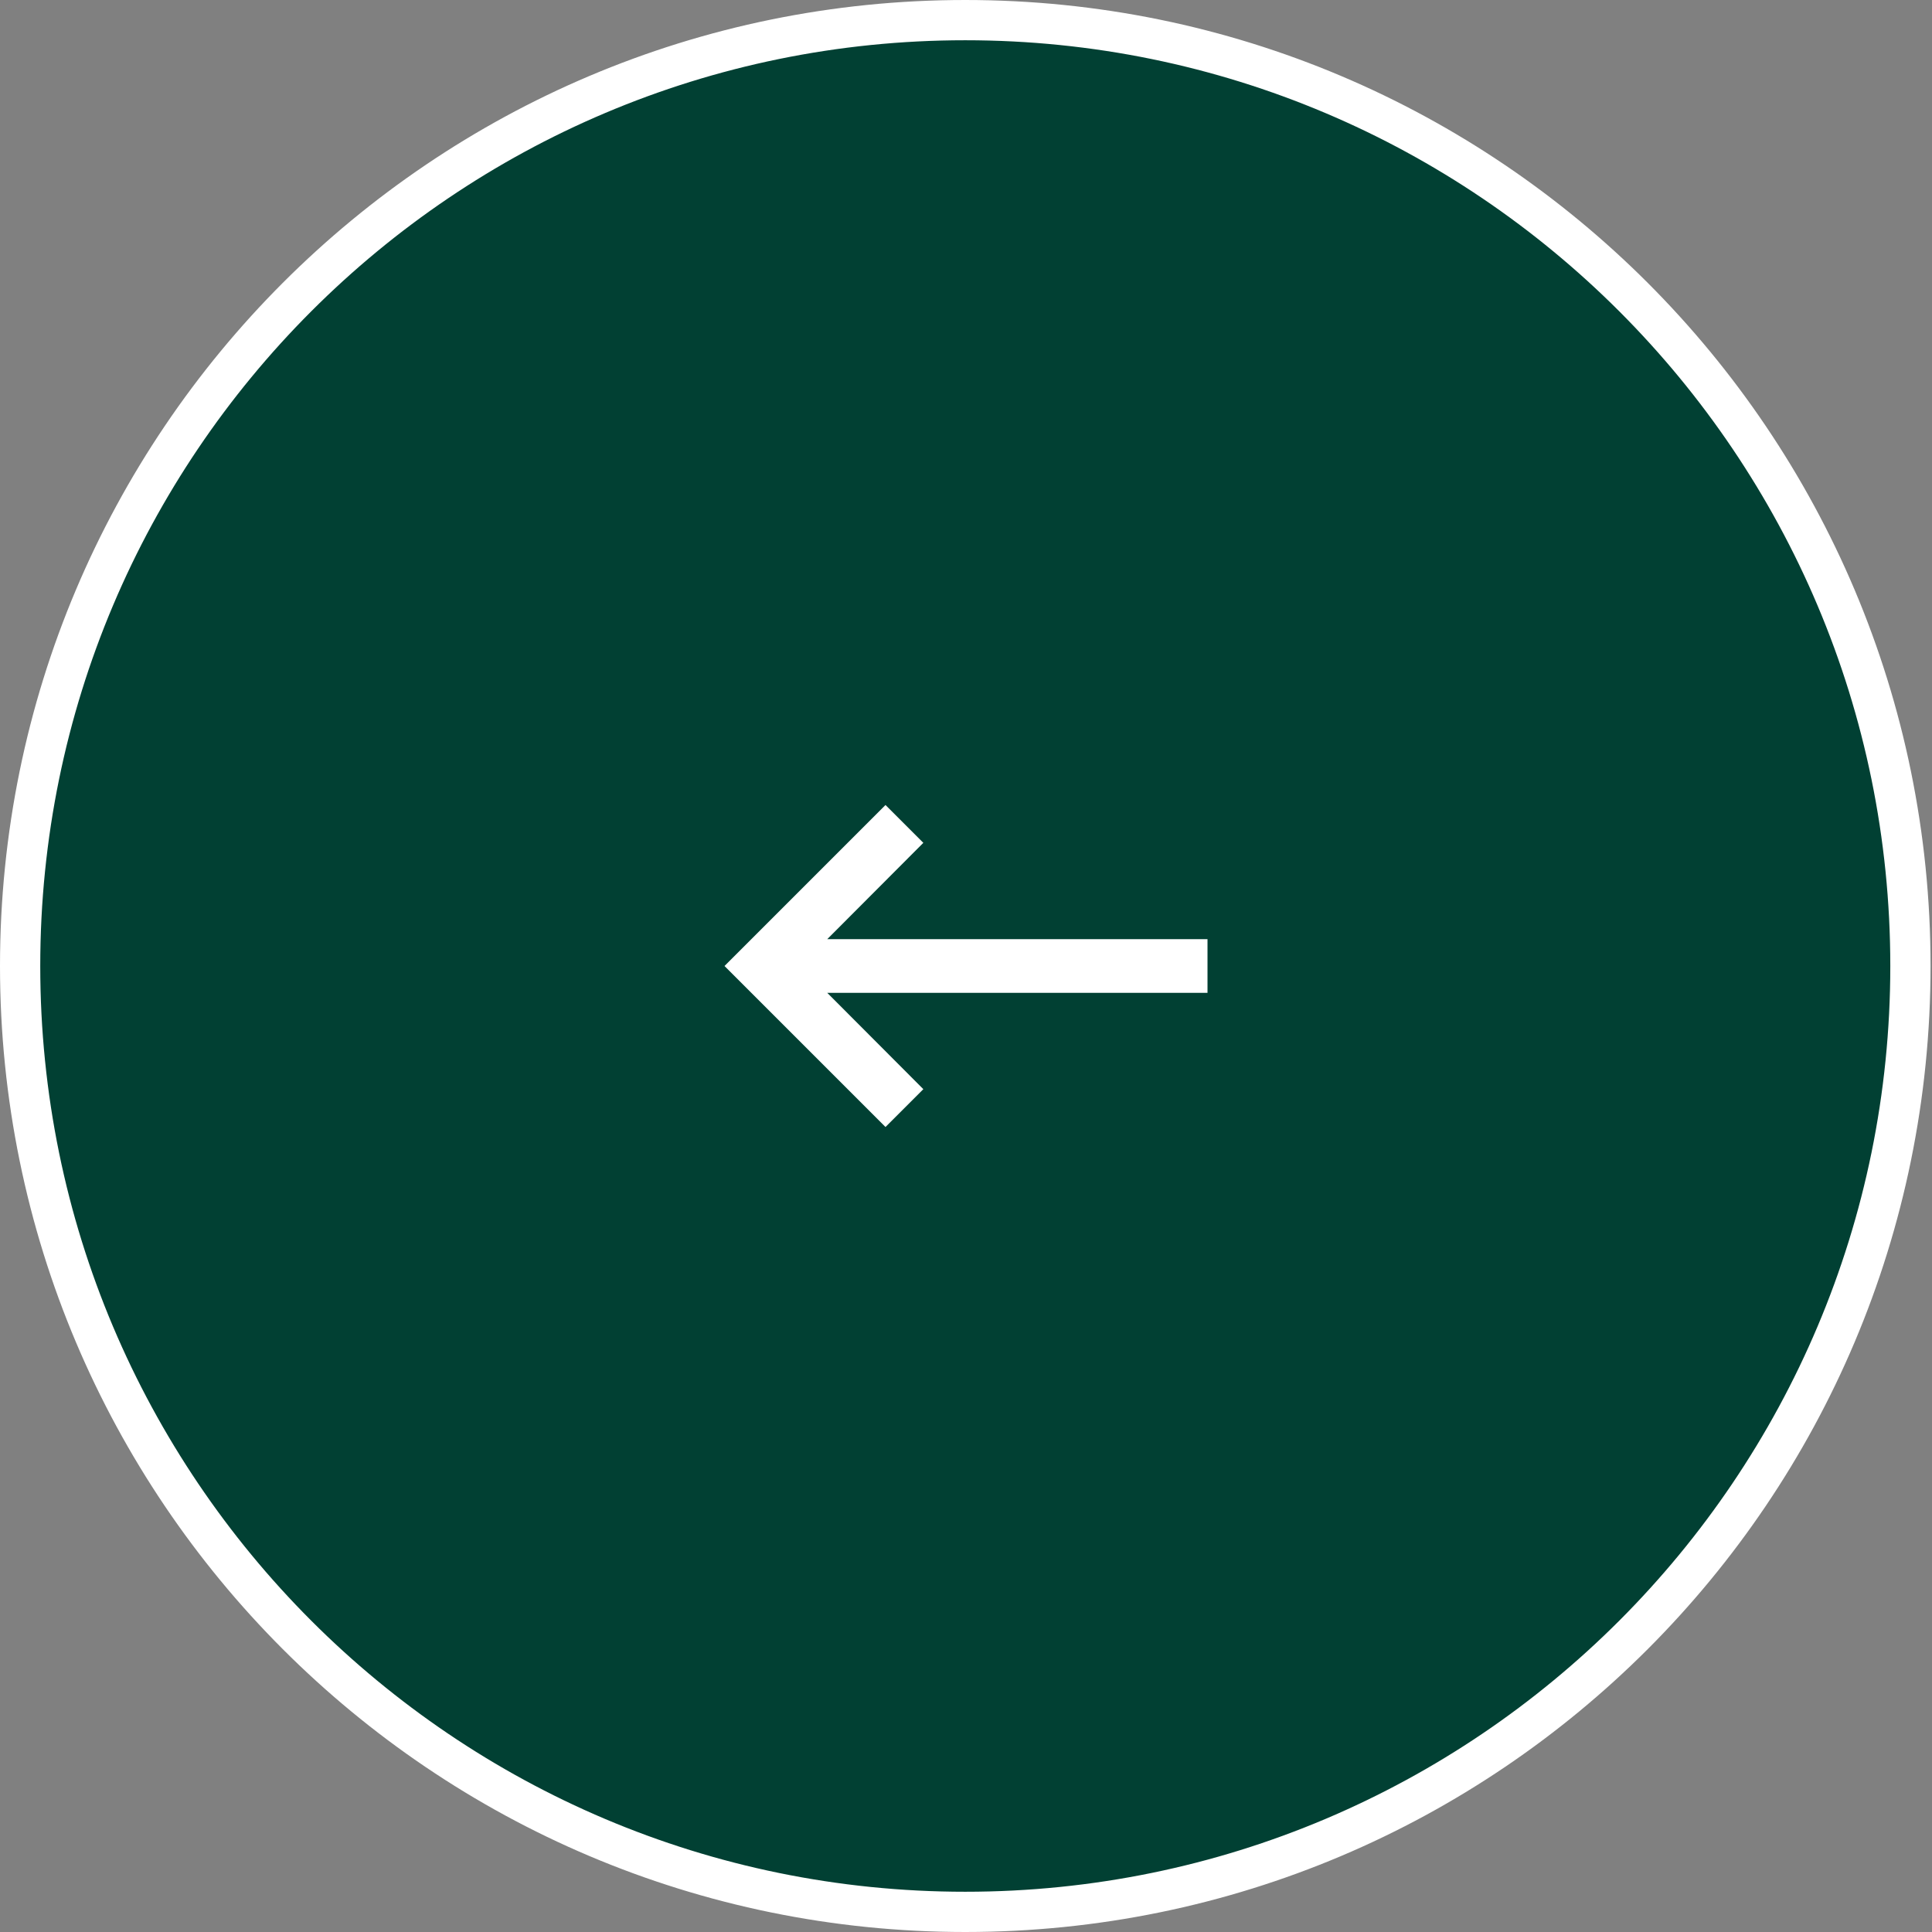 <?xml version="1.0" encoding="UTF-8"?> <svg xmlns="http://www.w3.org/2000/svg" width="48" height="48" viewBox="0 0 48 48" fill="none"><rect x="0" y="0" width="48" height="48" fill="#808080" stroke="none"/><path d="M23.981 0.5C36.95 0.5 47.464 11.021 47.464 24C47.464 36.979 36.95 47.5 23.981 47.5C11.013 47.5 0.5 36.979 0.5 24C0.5 11.021 11.013 0.5 23.981 0.5Z" fill="#014033" stroke="white"></path><path d="M30 23.333H20.553L22.94 20.94L22 20L18 24L22 28L22.94 27.06L20.553 24.667H30V23.333Z" fill="white"></path></svg> 